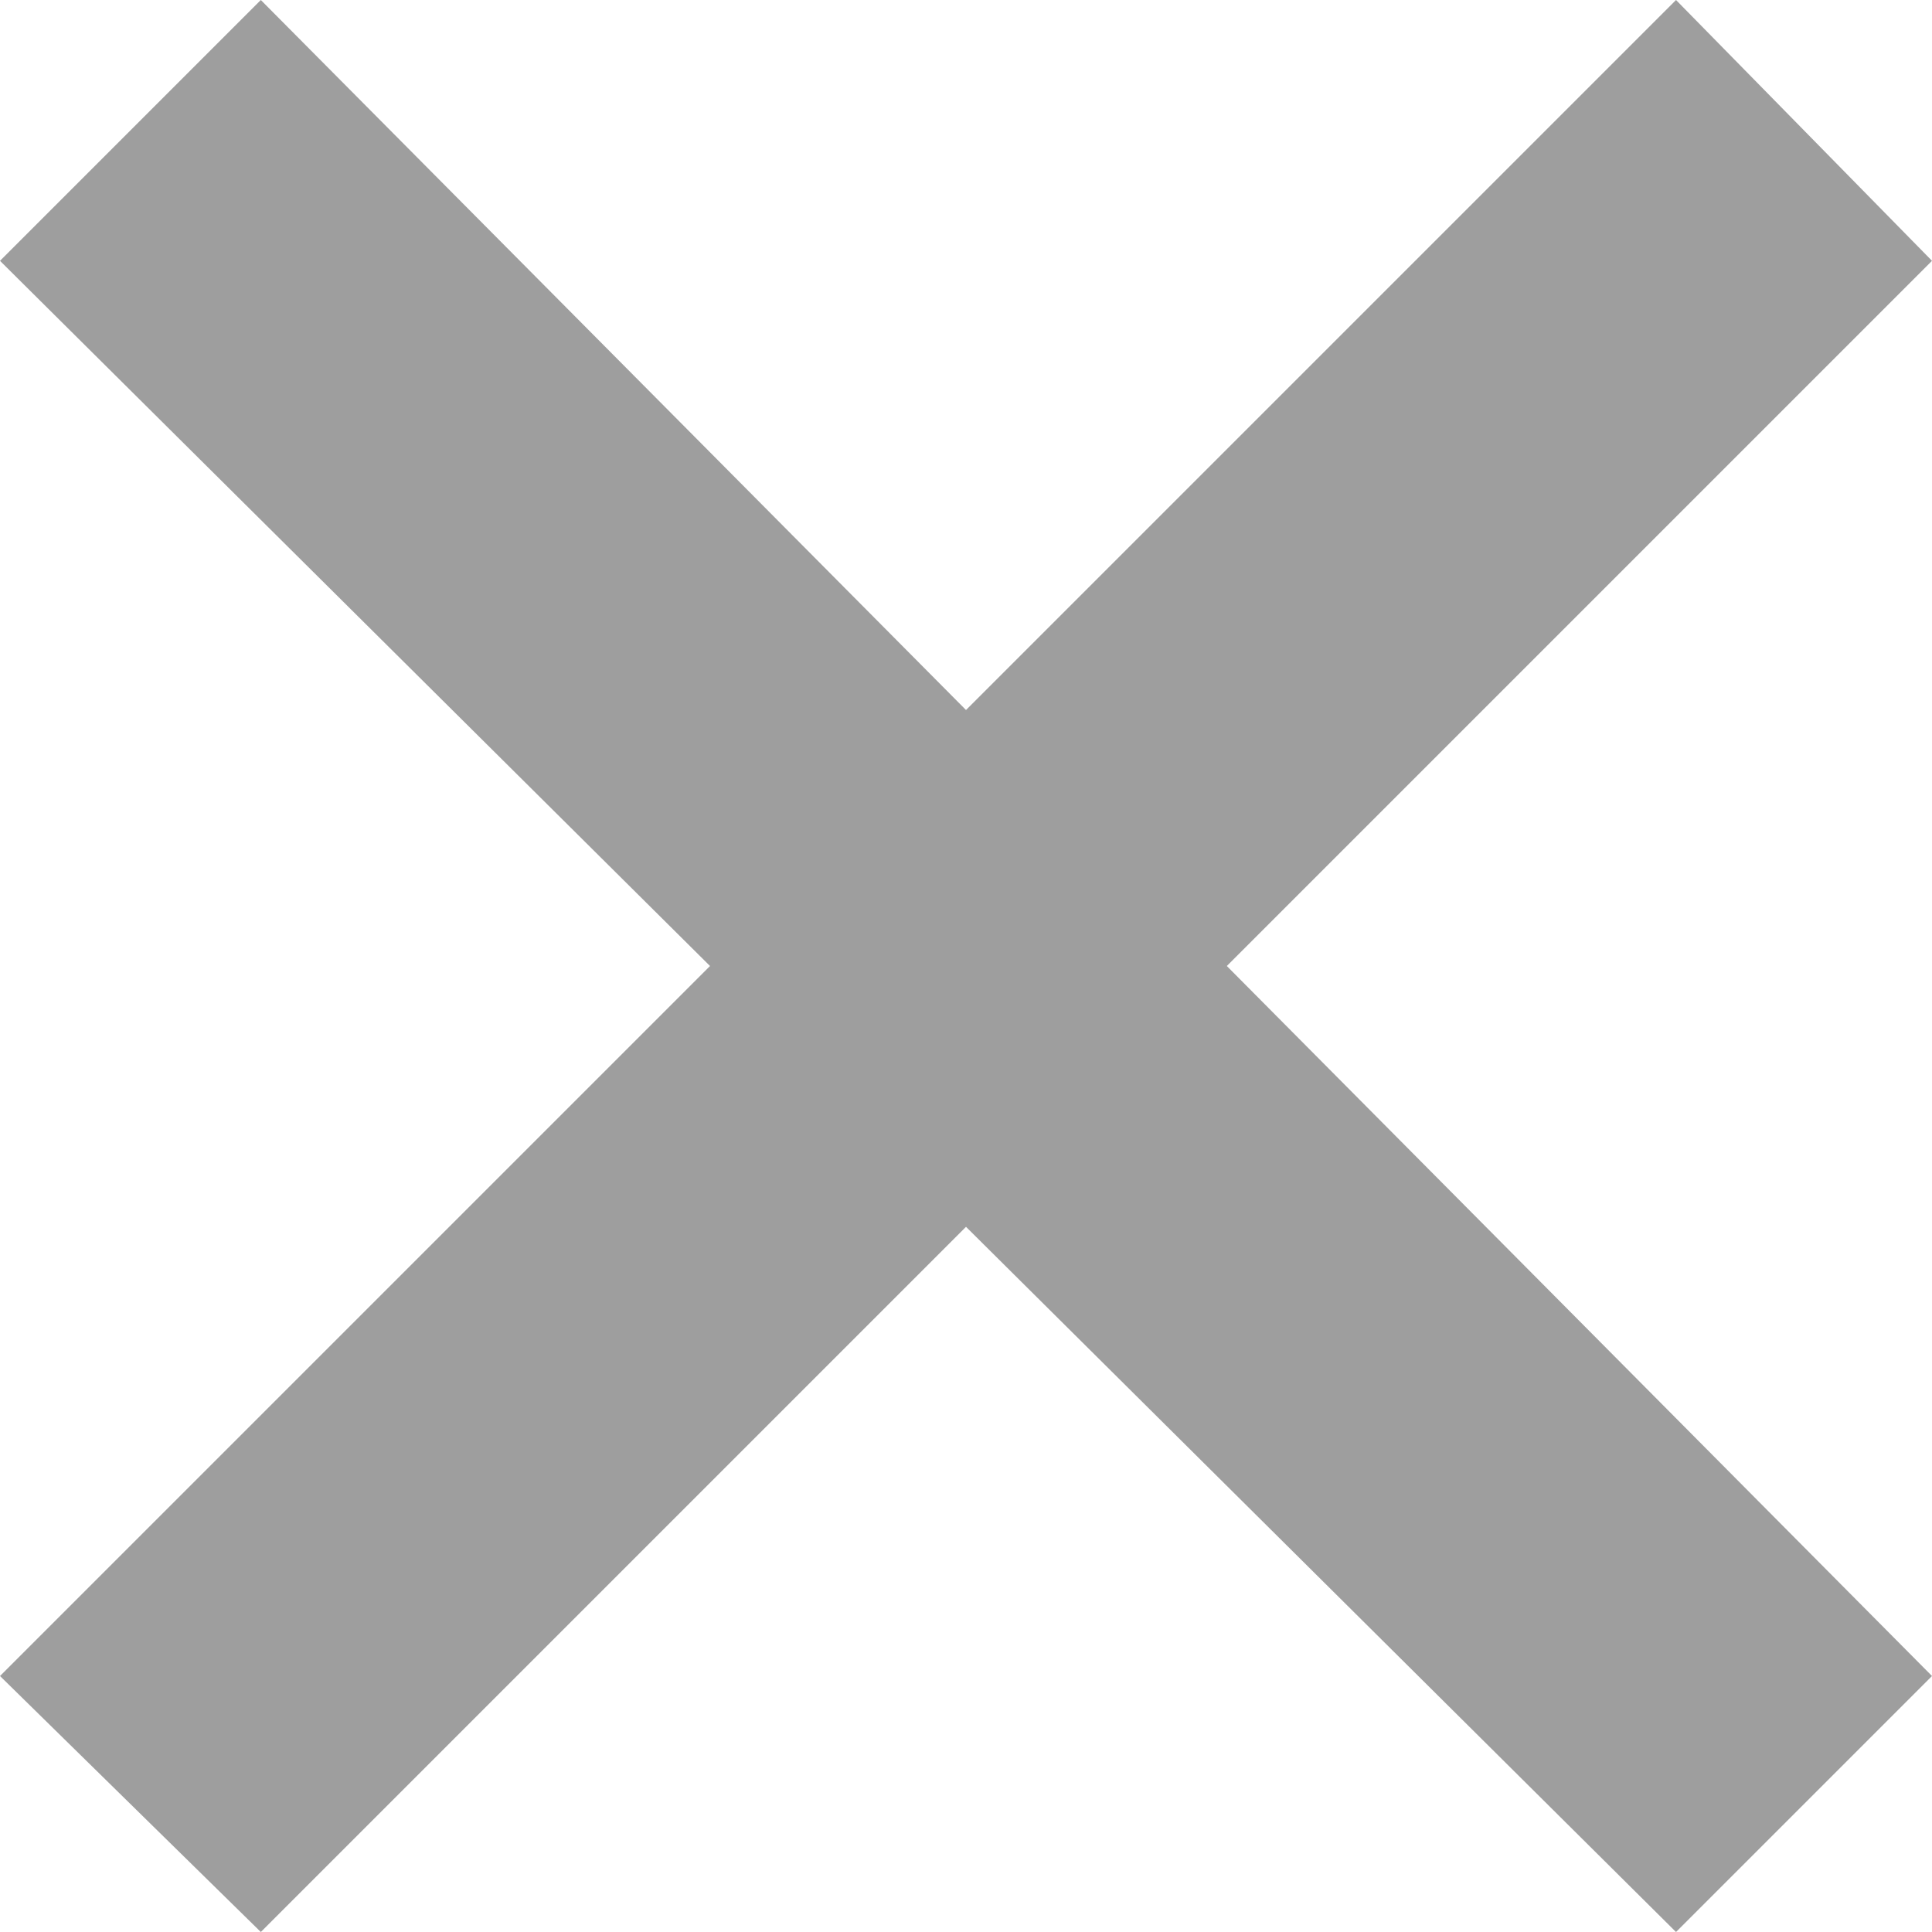 <?xml version="1.0" encoding="utf-8"?>
<!-- Generator: Adobe Illustrator 22.0.1, SVG Export Plug-In . SVG Version: 6.00 Build 0)  -->
<svg version="1.1" id="レイヤー_1" xmlns="http://www.w3.org/2000/svg" xmlns:xlink="http://www.w3.org/1999/xlink" x="0px"
	 y="0px" viewBox="0 0 40 40" style="enable-background:new 0 0 40 40;" xml:space="preserve">
<style type="text/css">
	.st0{fill:#9E9E9E;}
</style>
<title>e-reverse.com</title>
<polygon class="st0" points="40,5.4 34.7,0 20,14.7 5.4,0 0,5.4 14.7,20 0,34.7 5.4,40 20,25.4 34.7,40 40,34.7 25.4,20 "/>
</svg>
